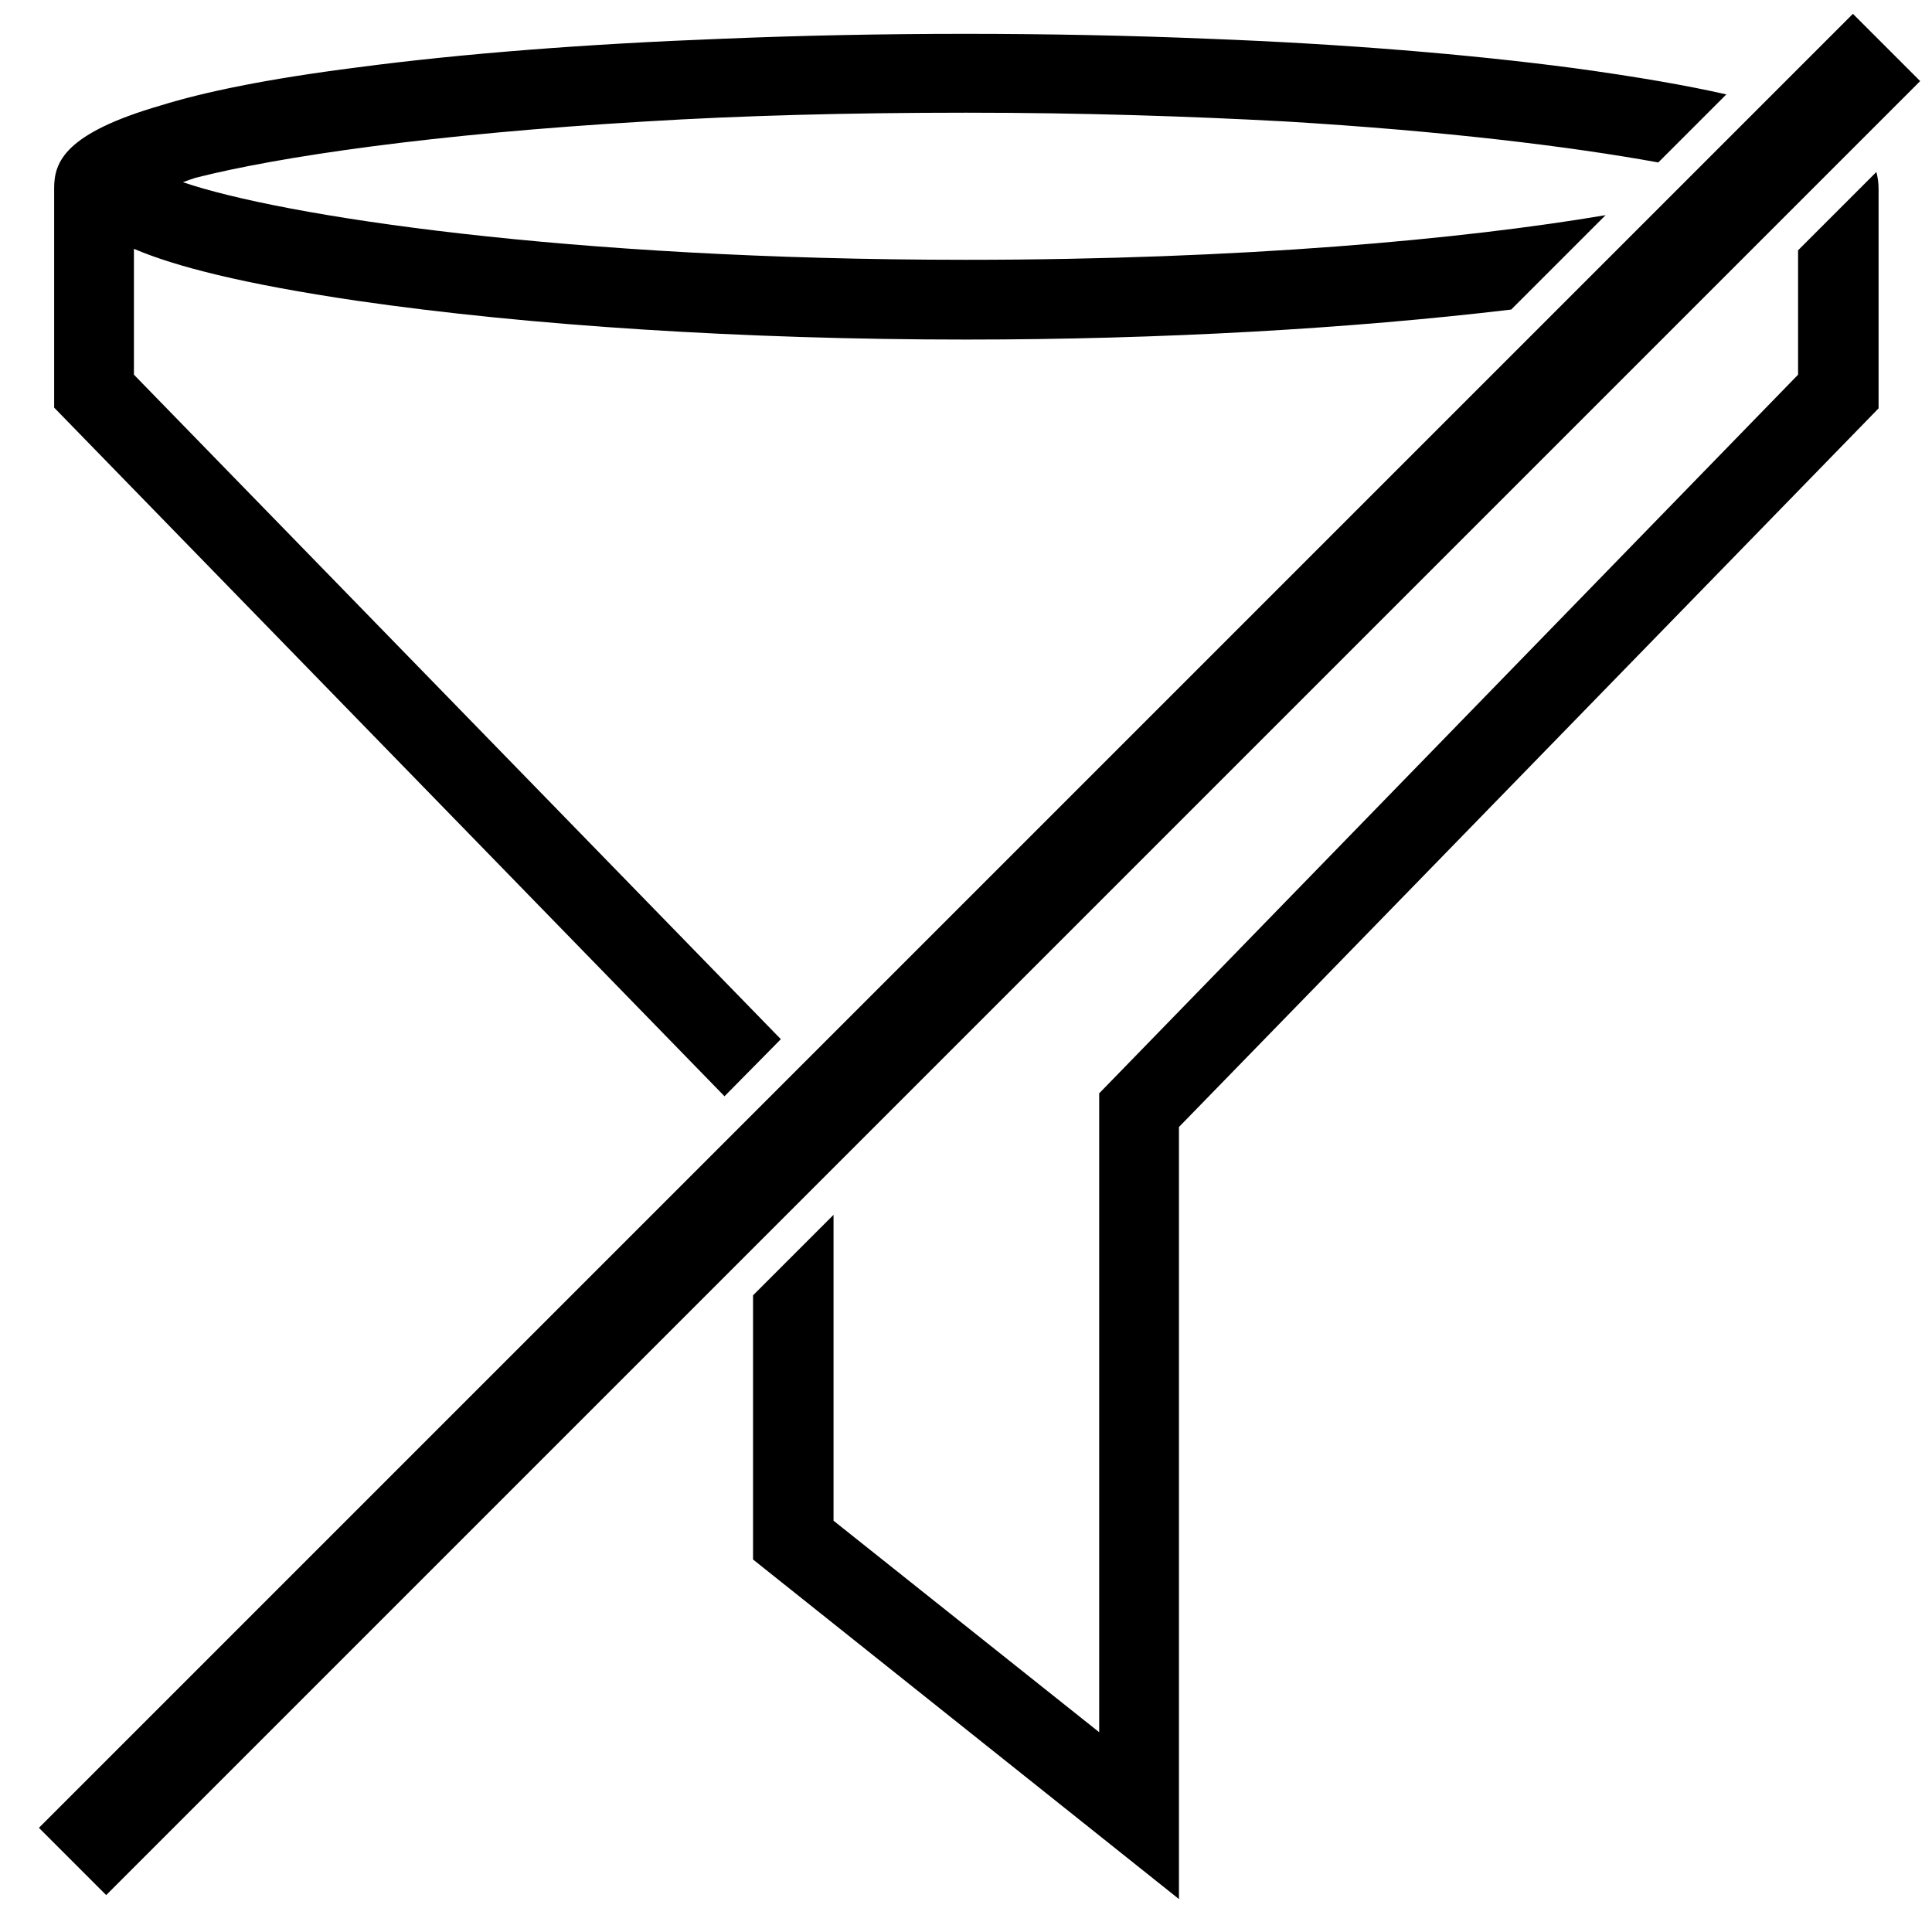 <?xml version="1.0" encoding="utf-8"?>
<!-- Generator: Adobe Illustrator 25.4.6, SVG Export Plug-In . SVG Version: 6.00 Build 0)  -->
<svg version="1.1" id="Layer_1" xmlns="http://www.w3.org/2000/svg" xmlns:xlink="http://www.w3.org/1999/xlink" x="0px" y="0px"
	 viewBox="0 0 264 264" style="enable-background:new 0 0 264 264;" xml:space="preserve">
<g>
	<path d="M106.7,142L18.3,51.2V34c5.6,2.4,14.9,4.8,30.5,7.1c23.4,3.4,52.9,5.3,83.2,5.3c26.7,0,52.7-1.5,74.5-4.1l12.9-12.9
		c-19.5,3.3-49.7,6.1-87.4,6.1c-54.6,0-93.5-6-107-10.6c0.5-0.2,1.1-0.4,1.7-0.6c11.4-2.9,32.5-6,61.5-7.7c13-0.8,27.7-1.2,43.8-1.2
		s30.7,0.5,43.7,1.2c21.6,1.3,38.8,3.4,50.9,5.6l9.3-9.3c-5.3-1.2-12.1-2.4-20.9-3.6c-14.4-1.9-31.5-3.3-49.8-4
		c-21.6-0.9-45-0.9-66.6,0C80.3,6,63.3,7.3,48.9,9.2c-12.6,1.6-21.1,3.4-26.9,5.2C8.9,18.2,7.4,22.1,7.4,25.7v30L99,149.8L106.7,142
		z"/>
	<path d="M245.7,34.2v17l-95.5,98.2v87.3l-36.3-28.9V166l-11,11v36.1l58.2,46.4V154l95.6-98.2v-30c0-0.8-0.1-1.5-0.3-2.3L245.7,34.2
		z"/>
</g>
<rect x="-41.4" y="123.9" transform="matrix(0.707 -0.707 0.707 0.707 -53.01 132.897)" width="350.6" height="13"/>
</svg>
